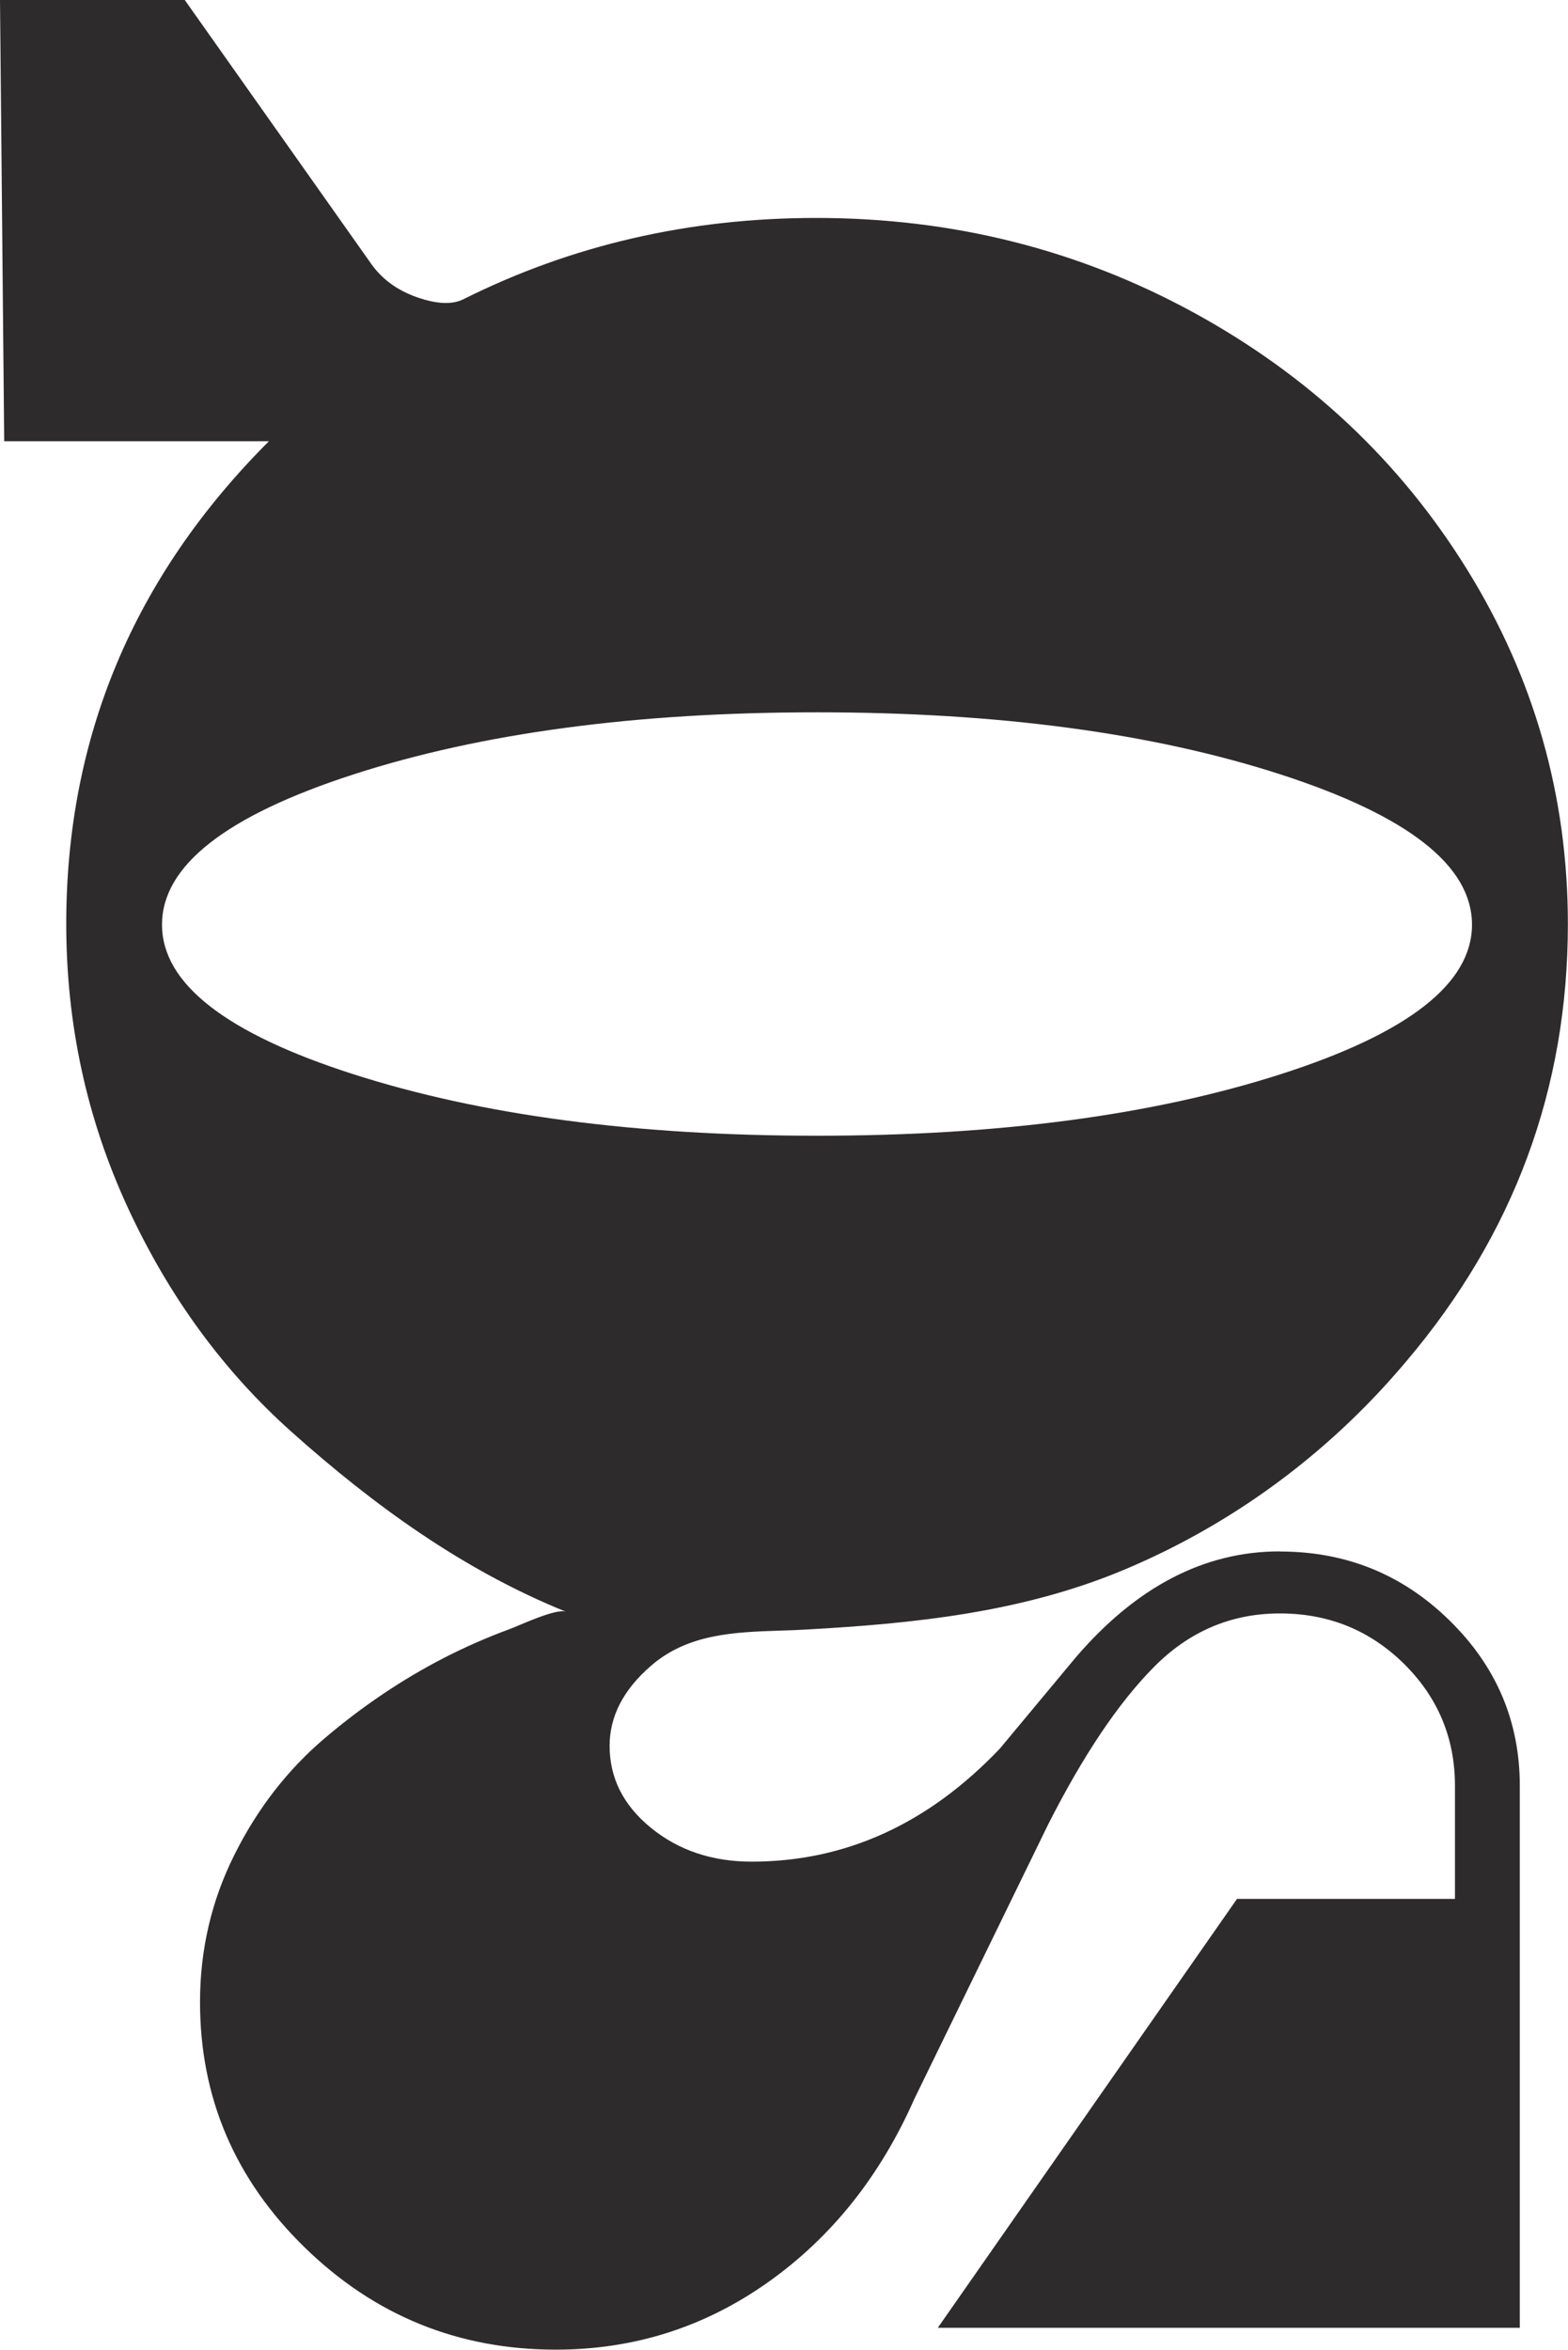 <?xml version="1.0" encoding="UTF-8"?>
<svg id="Capa_2" data-name="Capa 2" xmlns="http://www.w3.org/2000/svg" viewBox="0 0 123.31 184.8">
  <defs>
    <style>
      .cls-1 {
        fill: #2e2b2c;
      }
    </style>
  </defs>
  <g id="Layer_1" data-name="Layer 1">
    <path class="cls-1" d="m100.64,122.01c-5.93,0-11.28,2.78-16.05,8.35l-5.96,7.16c-5.64,5.93-12.15,8.89-19.52,8.89-3.11,0-5.75-.89-7.92-2.66-2.17-1.77-3.25-3.92-3.25-6.45,0-2.31,1.08-4.41,3.25-6.29,2.9-2.52,6.55-2.65,10.17-2.77.65-.02,1.31-.04,1.95-.08,8.57-.47,17.06-1.35,25.03-4.68,6.89-2.88,13.17-7.08,18.48-12.33,1.31-1.29,2.55-2.64,3.74-4.05,8.5-10.01,12.74-21.49,12.74-34.43,0-10.05-2.64-19.34-7.92-27.87-5.28-8.53-12.45-15.27-21.53-20.23-9.07-4.95-18.96-7.43-29.66-7.43-9.98,0-19.23,2.13-27.76,6.4-.87.43-2.08.38-3.63-.16-1.55-.54-2.77-1.43-3.63-2.66L14.53,0H0l.33,34.7h20.82c-10.63,10.63-15.94,23.28-15.94,37.96,0,7.88,1.61,15.31,4.83,22.29,3.22,6.98,7.52,12.87,12.91,17.68,6.47,5.78,13.5,10.87,21.57,14.13-.77-.31-3.73,1.11-4.49,1.38-1.76.65-3.49,1.41-5.16,2.27-3.29,1.7-6.4,3.8-9.33,6.29-2.93,2.49-5.3,5.55-7.1,9.16-1.81,3.61-2.71,7.48-2.71,11.6,0,7.52,2.75,13.95,8.24,19.3,5.49,5.35,12.07,8.03,19.74,8.03,6.14,0,11.71-1.77,16.7-5.31,4.99-3.54,8.82-8.35,11.5-14.42l10.52-21.58c2.75-5.42,5.51-9.54,8.3-12.36,2.78-2.82,6.09-4.23,9.92-4.23s7.08,1.32,9.76,3.96c2.67,2.64,4.01,5.84,4.01,9.6v8.89h-17.14l-23.53,33.73h45.77v-42.62c0-5.06-1.84-9.4-5.53-13.01-3.69-3.62-8.13-5.42-13.34-5.42ZM12.74,72.72c0-4.63,5.03-8.57,15.07-11.82,10.05-3.25,22.2-4.88,36.44-4.88s26.39,1.63,36.44,4.88c10.05,3.25,15.07,7.19,15.07,11.82s-5.02,8.55-15.07,11.77c-10.05,3.22-22.19,4.83-36.44,4.83s-26.39-1.61-36.44-4.83c-10.05-3.22-15.07-7.14-15.07-11.77Z"/>
  </g>
</svg>